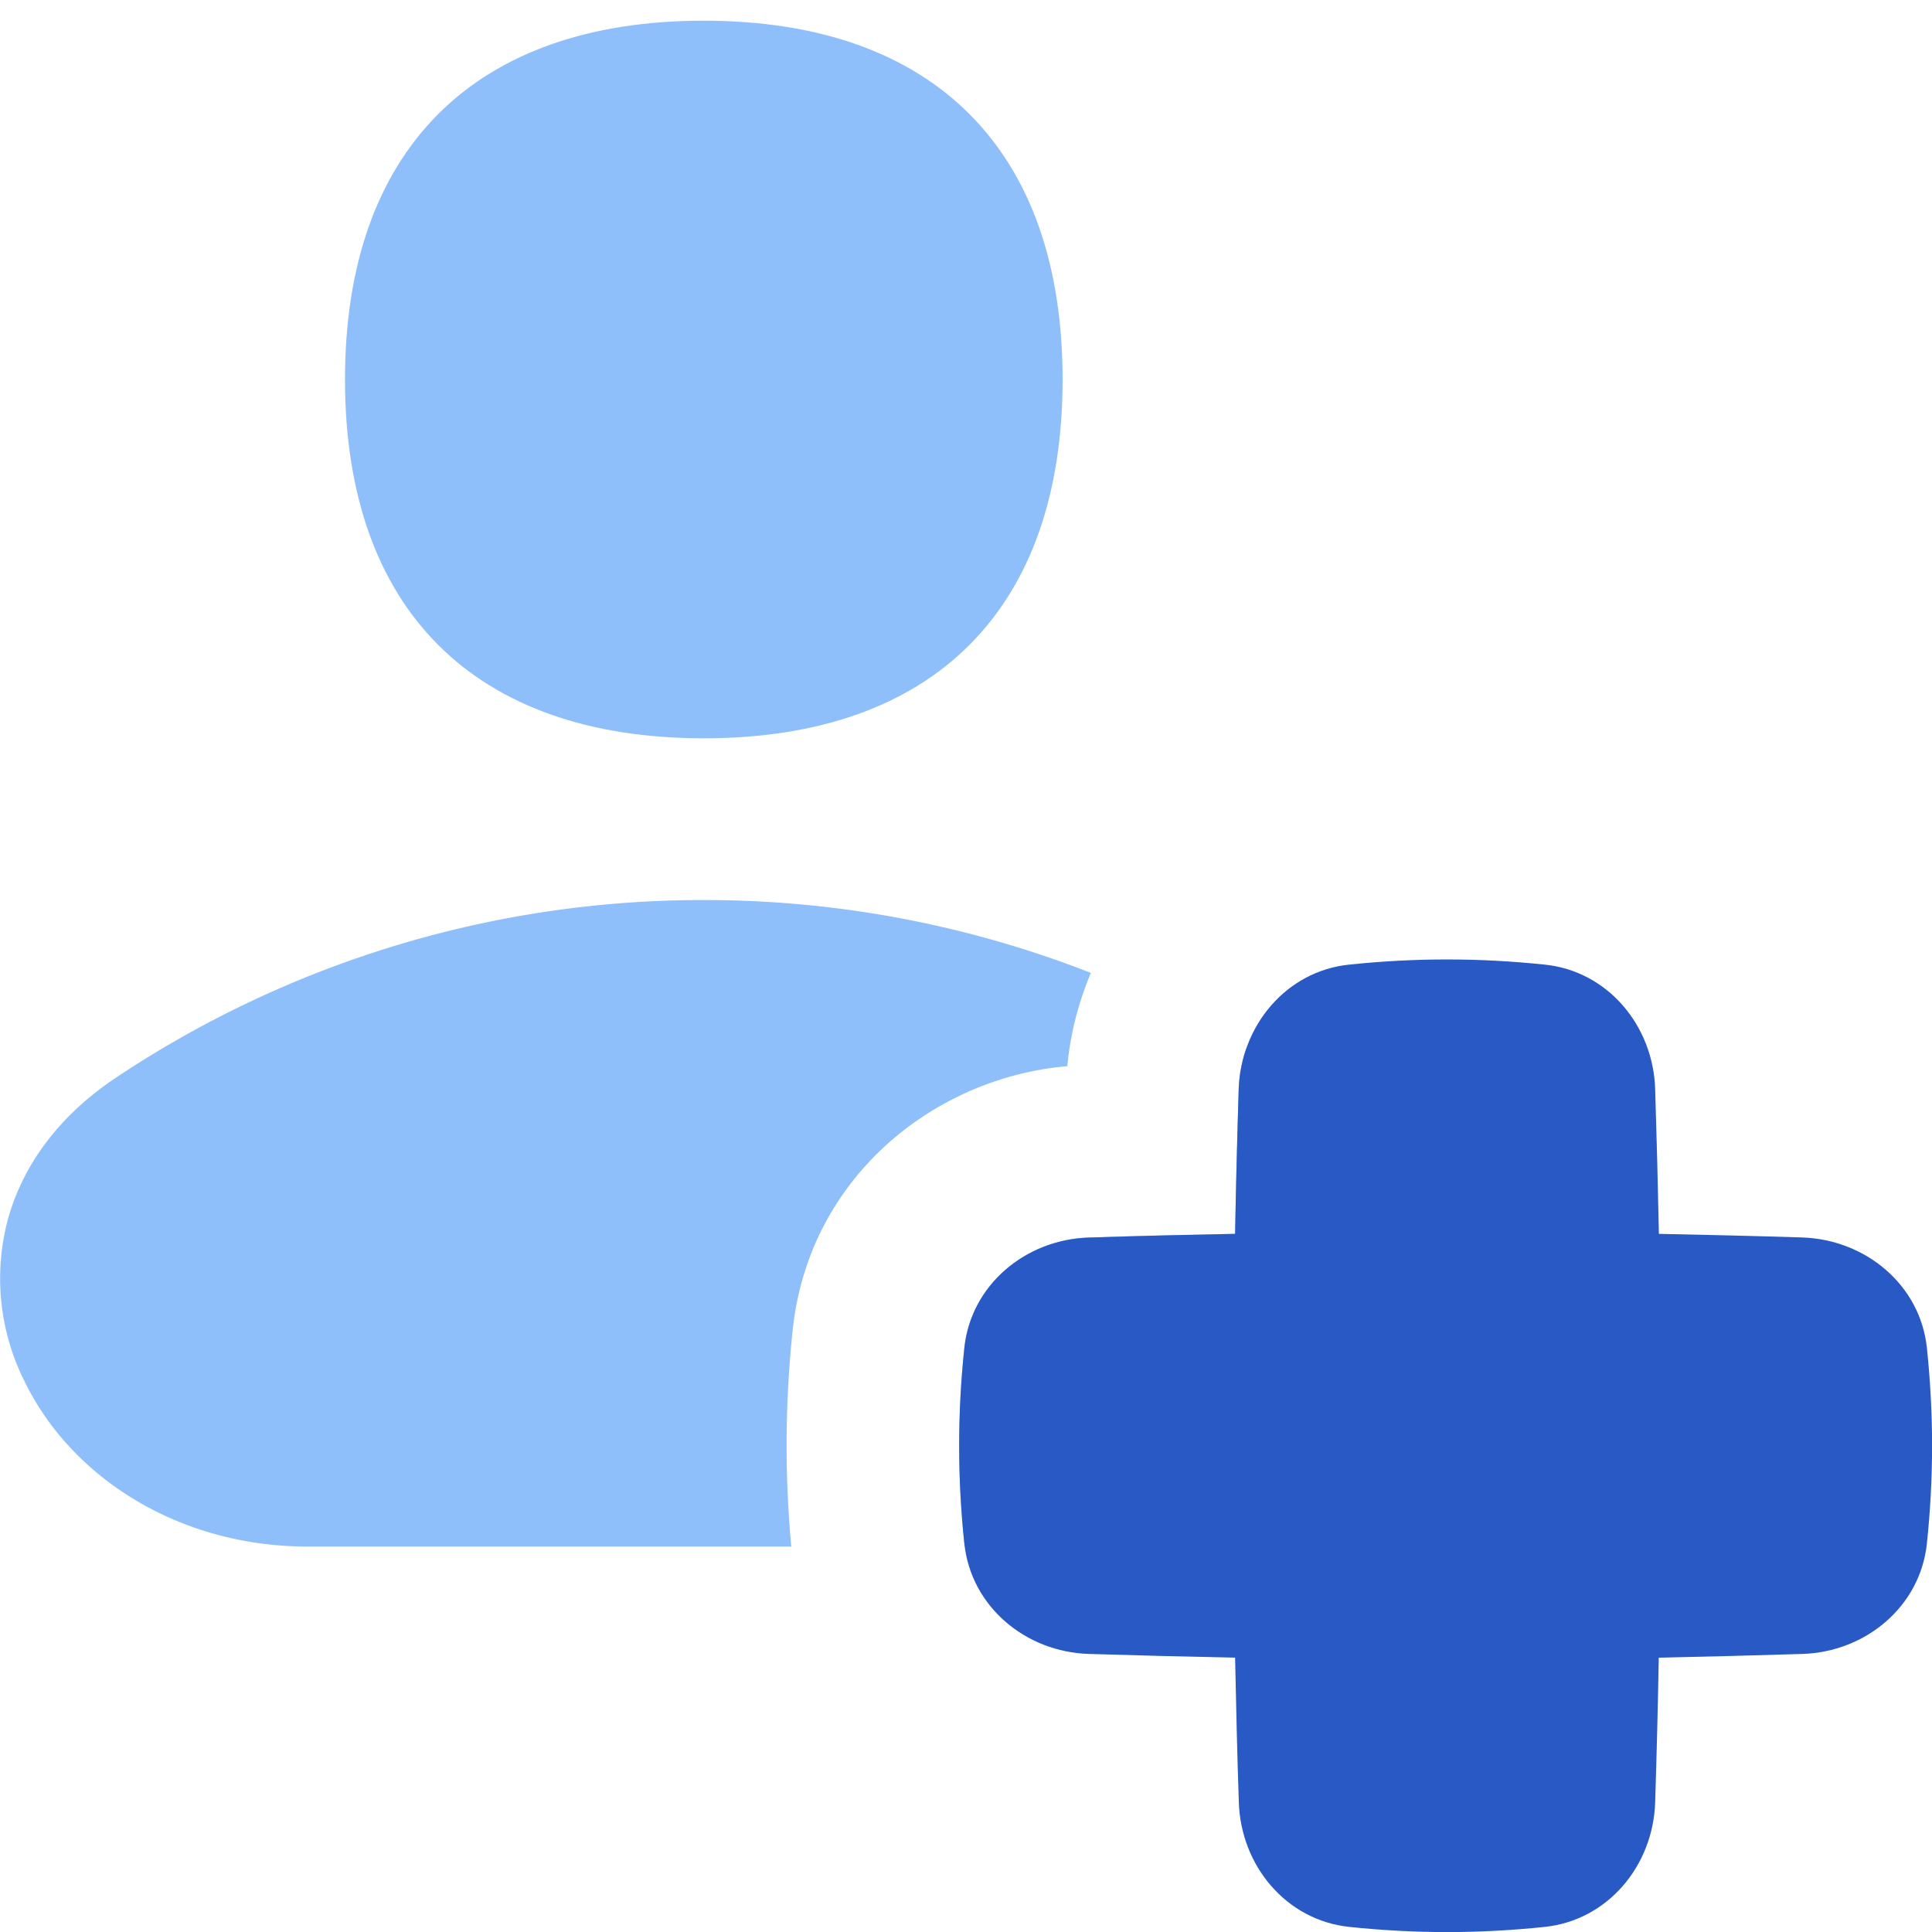 <svg xmlns="http://www.w3.org/2000/svg" fill="none" viewBox="0 0 14 14" id="Nurse-Assistant-Emergency--Streamline-Flex">
  <desc>
    Nurse Assistant Emergency Streamline Icon: https://streamlinehq.com
  </desc>
  <g id="nurse-assistant-emergency">
    <path id="Subtract" fill="#8fbffa" fill-rule="evenodd" d="M7.905 7.05a7.68 7.68 0 0 0 -2.804 -0.528A7.664 7.664 0 0 0 0.839 7.81c-0.404 0.27 -0.672 0.625 -0.783 1.03A1.66 1.66 0 0 0 0.173 10c0.336 0.701 1.116 1.207 2.058 1.207l3.503 0a7.96 7.96 0 0 1 0.01 -1.568c0.116 -1.106 1.024 -1.83 1.99 -1.913 0.022 -0.232 0.08 -0.461 0.171 -0.676Zm1.125 0.55a0.989 0.989 0 0 0 -0.054 0.293c-0.01 0.352 -0.02 0.701 -0.026 1.048 -0.35 0.006 -0.703 0.015 -1.06 0.026 -0.458 0.015 -0.854 0.344 -0.902 0.801a6.719 6.719 0 0 0 0.002 1.438l0.98 0c0.942 0 1.723 -0.506 2.059 -1.207a1.66 1.66 0 0 0 0.116 -1.161c-0.11 -0.404 -0.378 -0.76 -0.782 -1.03A7.693 7.693 0 0 0 9.03 7.6Z" clip-rule="evenodd" stroke-width="1"></path>
    <path id="Union" fill="#2859c5" d="M9.777 13.963c-0.457 -0.048 -0.786 -0.444 -0.8 -0.904 -0.012 -0.352 -0.02 -0.7 -0.027 -1.047 -0.35 -0.007 -0.703 -0.016 -1.06 -0.027 -0.458 -0.014 -0.854 -0.343 -0.902 -0.8 -0.05 -0.477 -0.05 -0.94 0 -1.417 0.048 -0.457 0.443 -0.786 0.903 -0.8 0.356 -0.012 0.708 -0.02 1.059 -0.027 0.006 -0.347 0.015 -0.696 0.026 -1.048 0.015 -0.46 0.344 -0.856 0.8 -0.903 0.478 -0.05 0.94 -0.05 1.418 0 0.457 0.047 0.786 0.443 0.8 0.903 0.011 0.352 0.02 0.701 0.027 1.048 0.343 0.007 0.69 0.015 1.038 0.026 0.46 0.015 0.856 0.344 0.904 0.8 0.05 0.478 0.05 0.94 0 1.418 -0.048 0.457 -0.444 0.786 -0.903 0.8 -0.35 0.011 -0.696 0.02 -1.04 0.027 -0.006 0.346 -0.015 0.695 -0.026 1.047 -0.014 0.46 -0.343 0.856 -0.8 0.904 -0.477 0.05 -0.94 0.05 -1.417 0Z" stroke-width="1"></path>
    <path id="Vector" fill="#8fbffa" d="M5.1 5.35c1.665 0 2.6 -0.936 2.6 -2.6 0 -1.664 -0.935 -2.6 -2.6 -2.6 -1.664 0 -2.6 0.936 -2.6 2.6 0 1.664 0.936 2.6 2.6 2.6Z" stroke-width="1"></path>
  </g>
</svg>